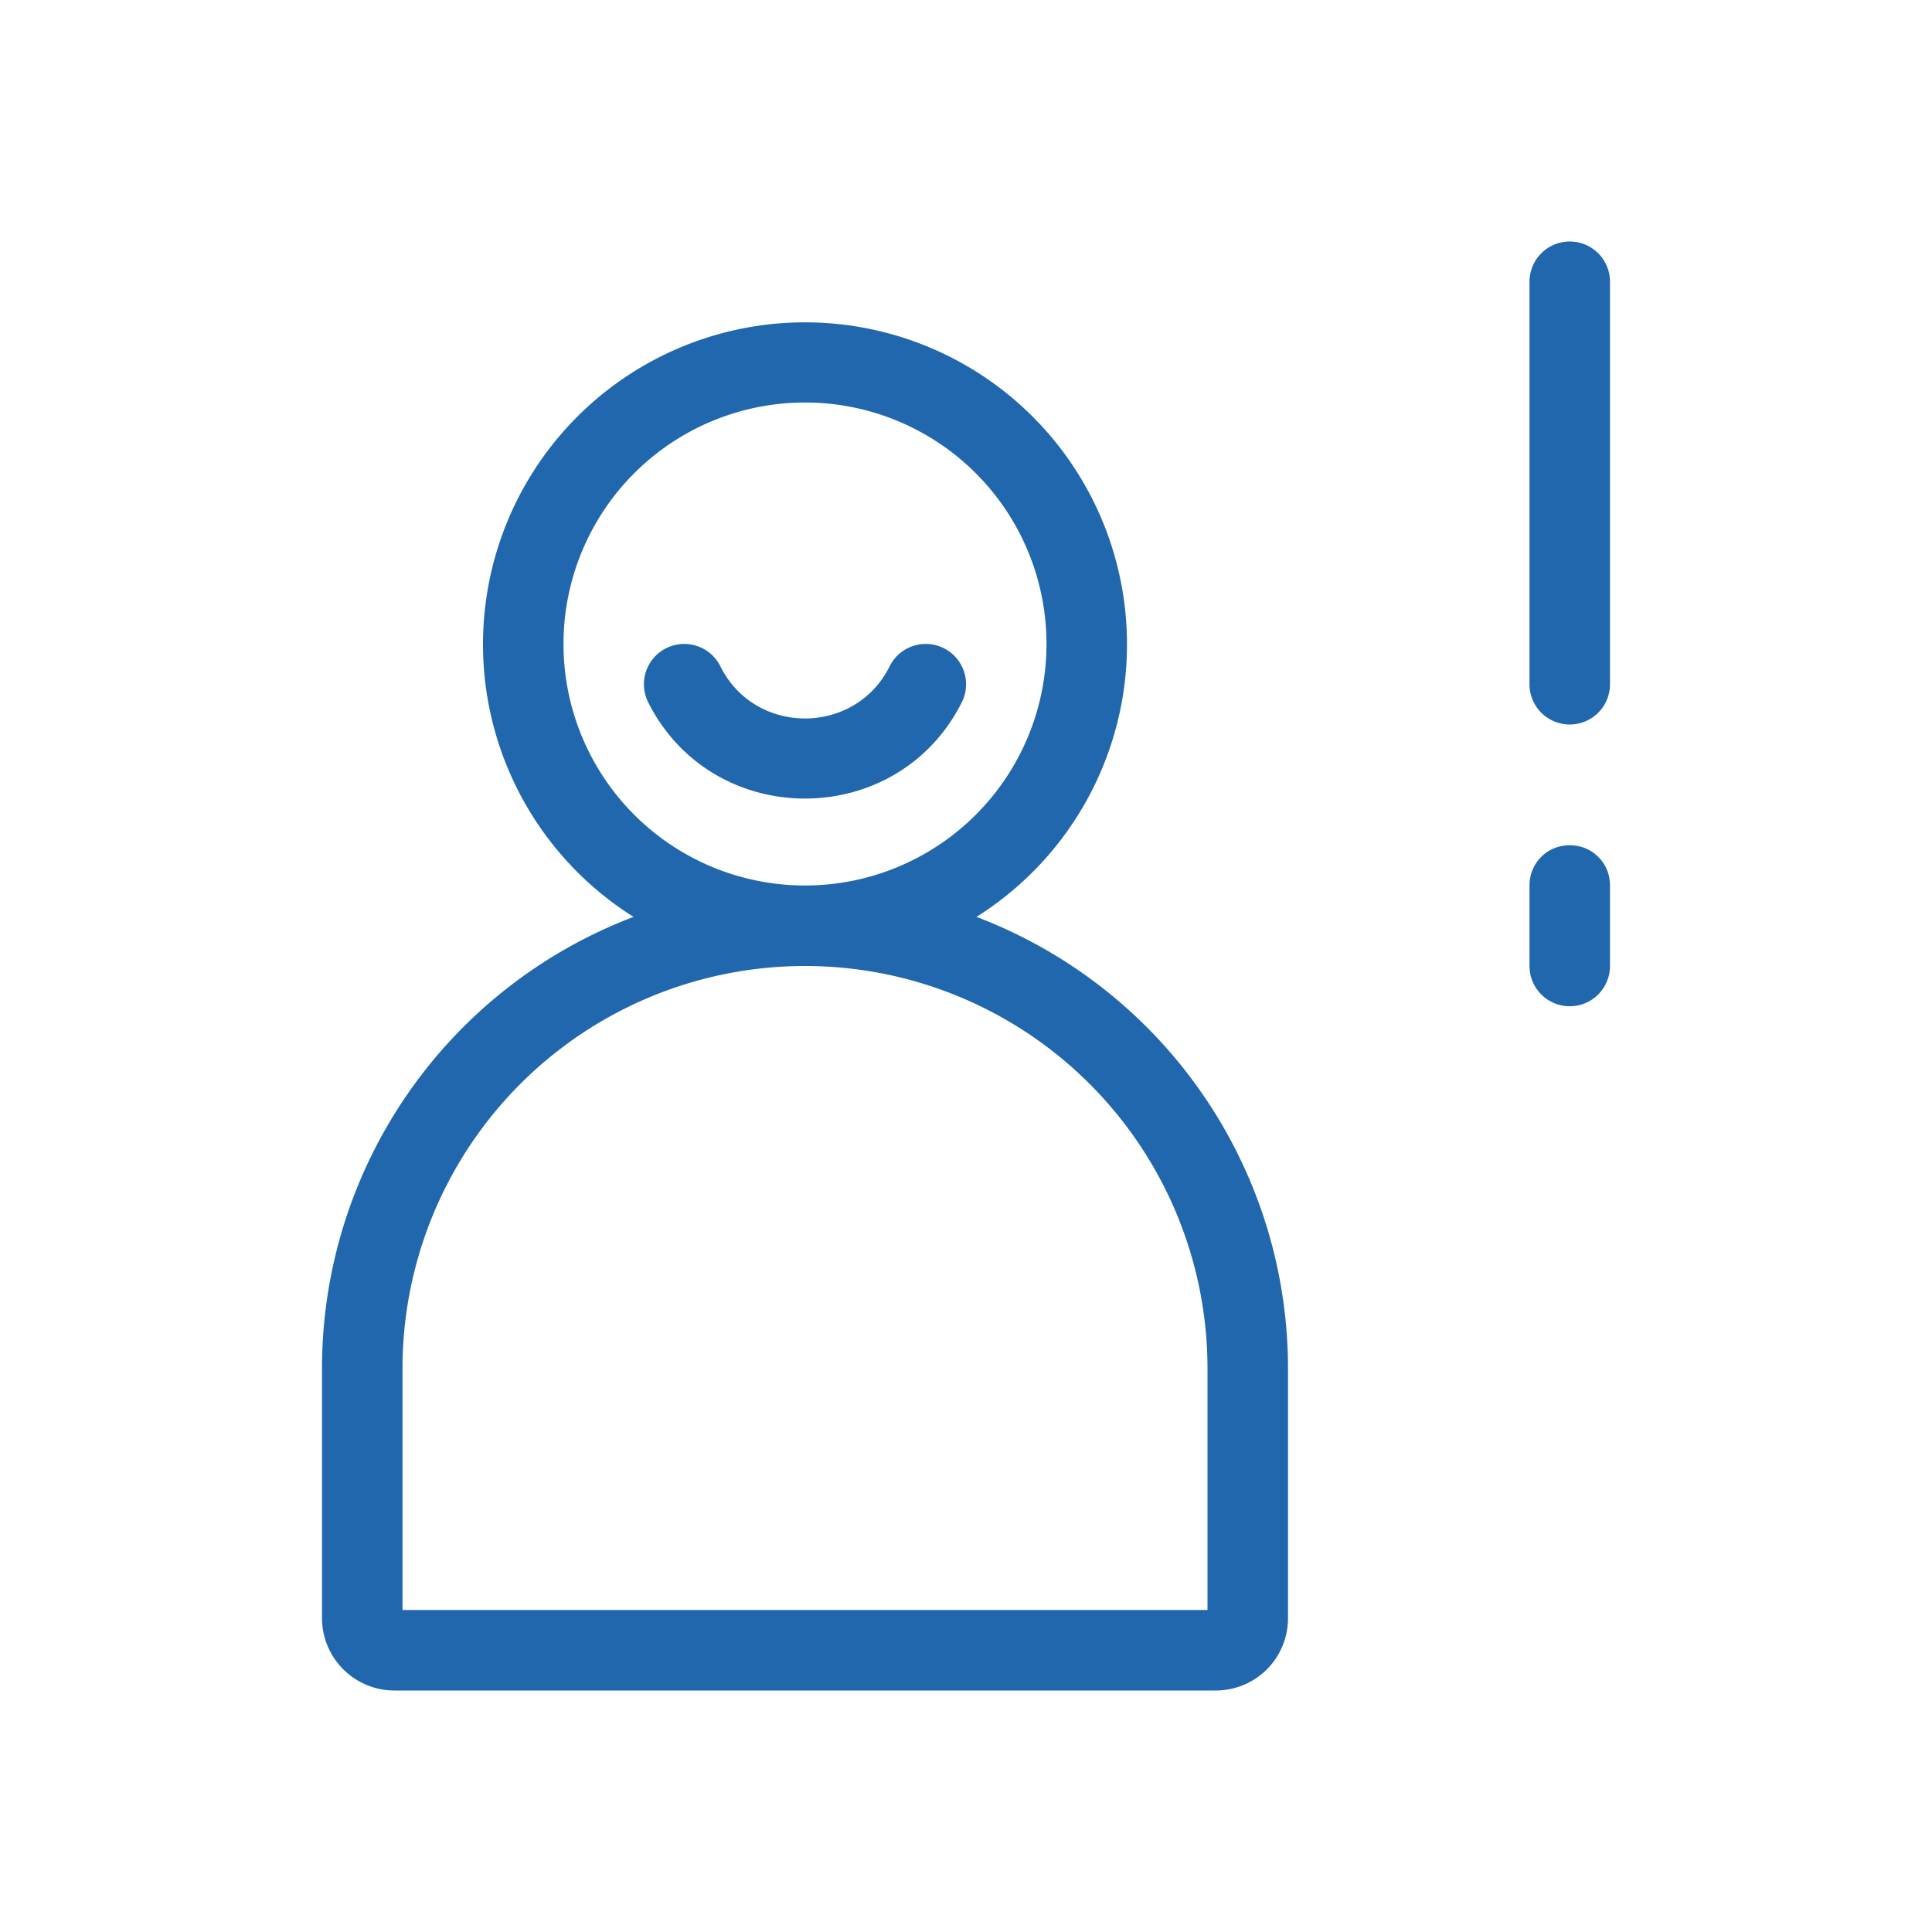 <svg xmlns="http://www.w3.org/2000/svg" width="24" height="24" fill="none"><path fill="#2167AE" d="M20 3.5a.5.5 0 0 0-1 0v5a.5.5 0 0 0 1 0zM10 11a3 3 0 1 0 0-6 3 3 0 0 0 0 6m4-3a4 4 0 0 1-1.87 3.39A6 6 0 0 1 16 17v3.1c0 .5-.4.9-.9.9H4.9a.9.9 0 0 1-.9-.9V17a6 6 0 0 1 3.87-5.61A4 4 0 1 1 14 8m-9 9v3h10v-3a5 5 0 0 0-10 0m3.95-8.72a.5.5 0 1 0-.9.44c.8 1.6 3.1 1.6 3.9 0a.5.5 0 1 0-.9-.44c-.43.86-1.67.86-2.1 0M19.5 10.5c.28 0 .5.22.5.5v1a.5.5 0 0 1-1 0v-1c0-.28.22-.5.5-.5"/></svg>
